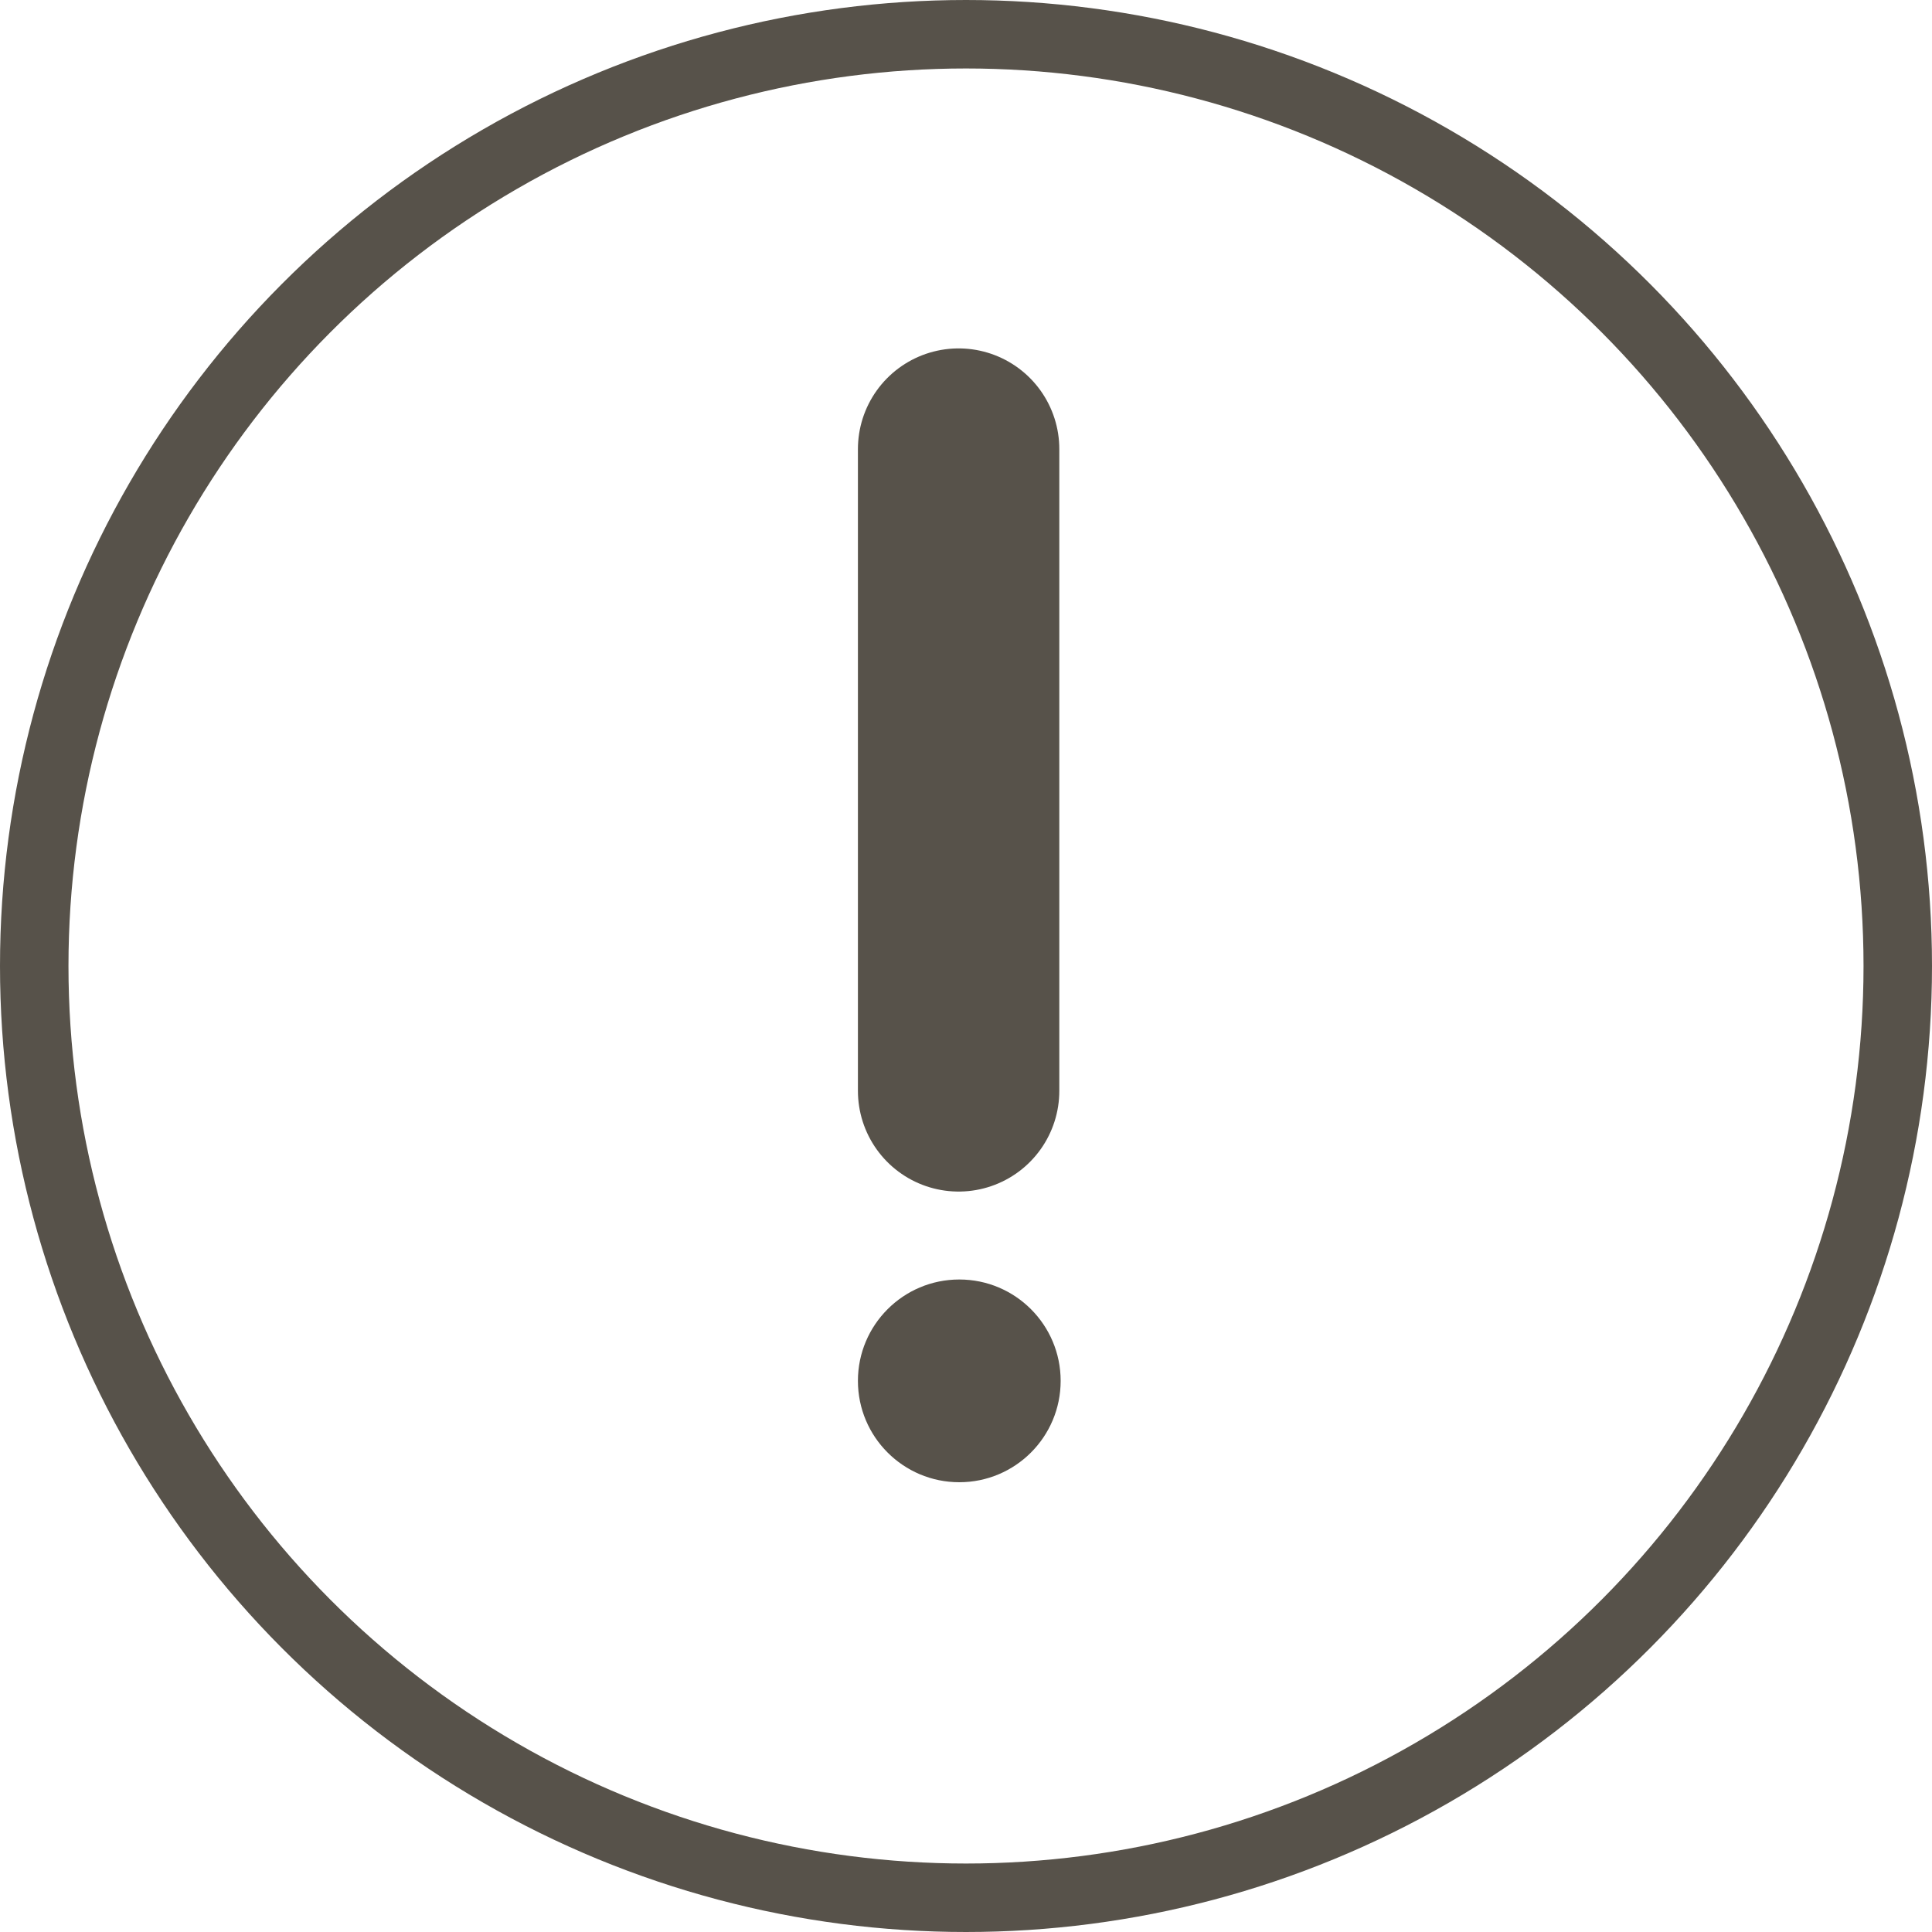 <?xml version="1.0" encoding="UTF-8"?><svg id="a" xmlns="http://www.w3.org/2000/svg" viewBox="0 0 28.78 28.78"><defs><style>.b{fill:#57524a;}.c{stroke-width:1.02px;}.c,.d{fill:none;stroke:#57524a;stroke-linecap:round;stroke-linejoin:round;}.d{stroke-width:3px;}</style></defs><circle class="c" cx="14.39" cy="14.39" r="13.88"/><line class="d" x1="14.28" y1="6.69" x2="14.28" y2="16.25"/><circle class="b" cx="14.29" cy="20.57" r="1.51"/></svg>